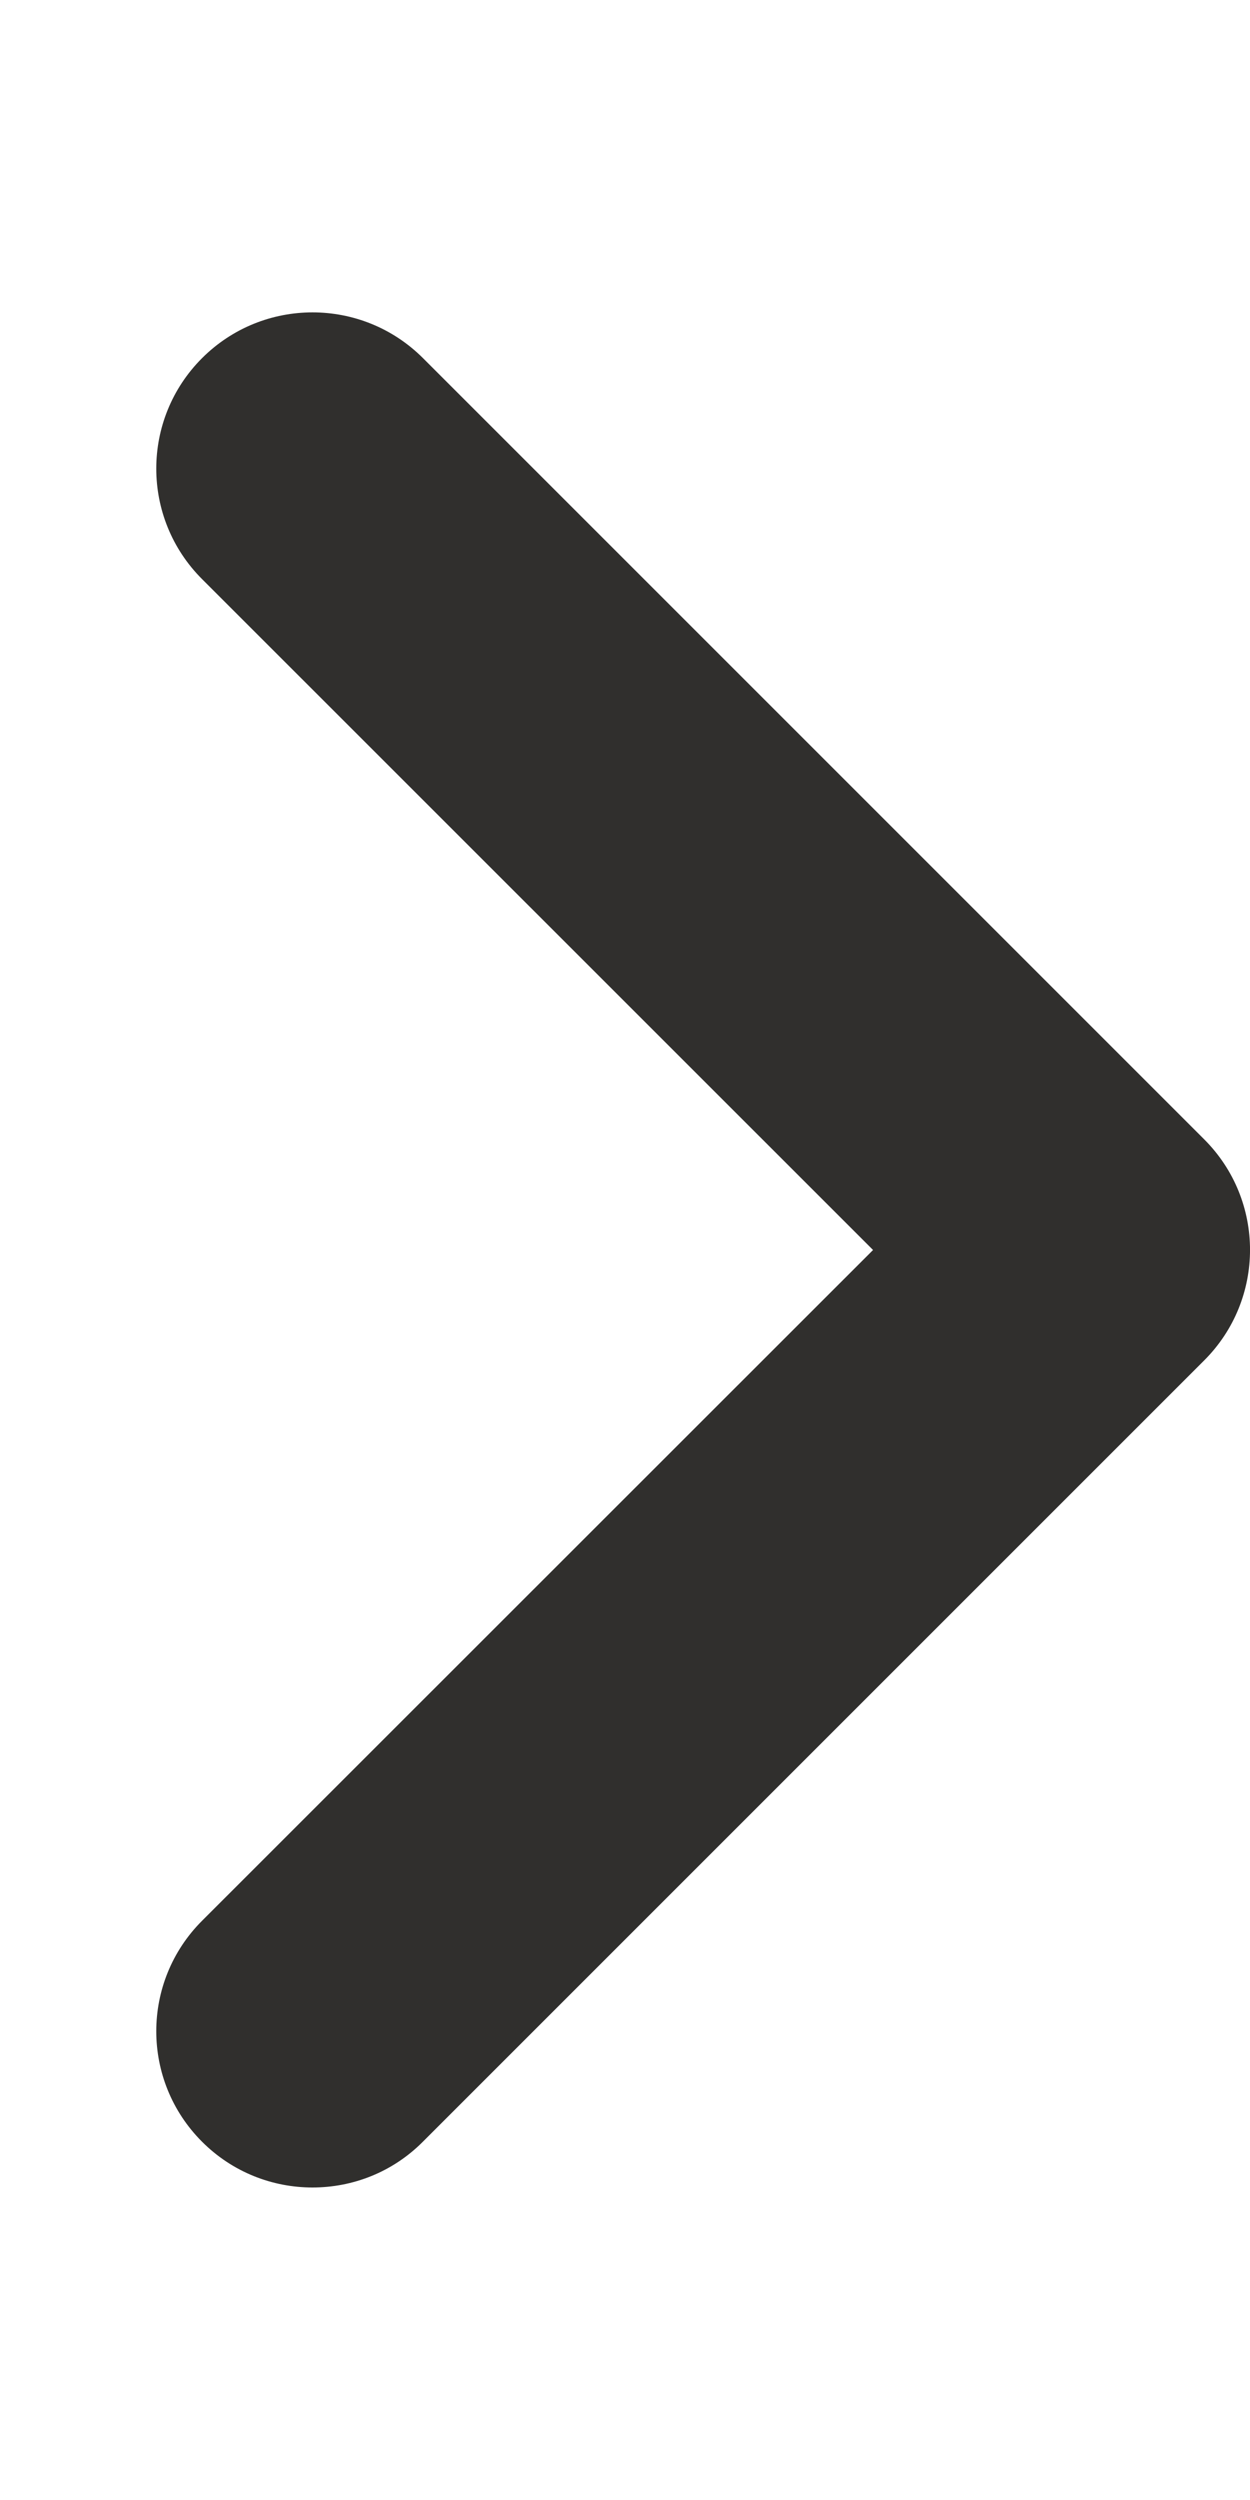 <svg fill="#302f2d" viewBox="0 0 256 512" xmlns="http://www.w3.org/2000/svg"><path d="m64 448c-8.188 0-16.38-3.125-22.62-9.375-12.5-12.5-12.5-32.75 0-45.25l137.42-137.375-137.42-137.4c-12.5-12.5-12.5-32.75 0-45.25s32.75-12.5 45.25 0l160 160c12.5 12.5 12.5 32.75 0 45.25l-160 160c-6.25 6.3-14.44 9.4-22.63 9.4z"/></svg>